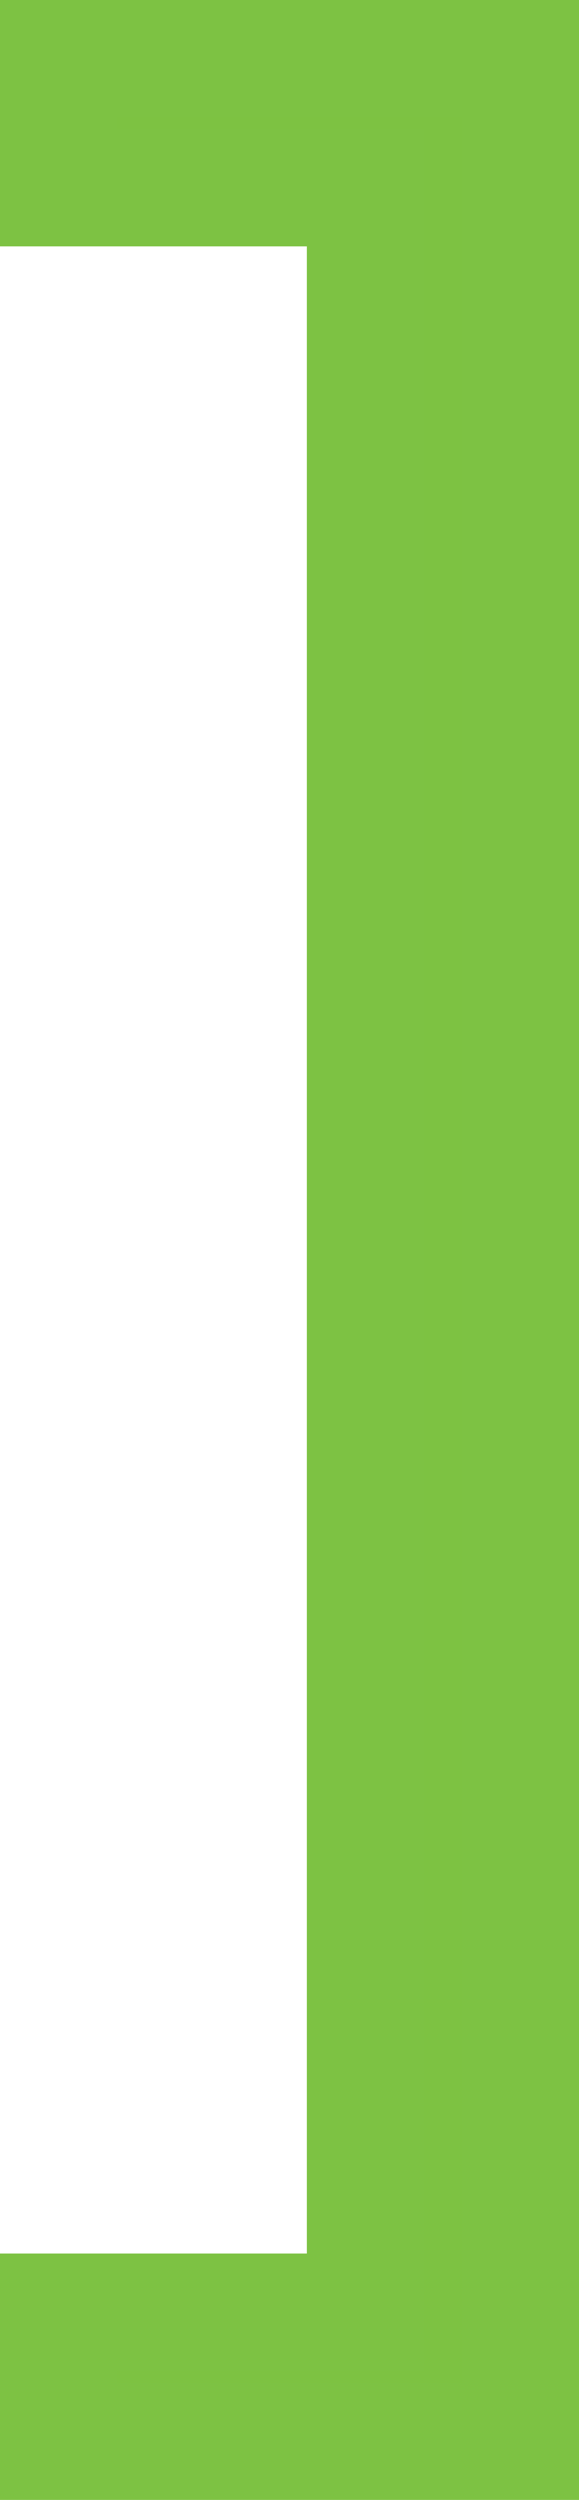 <svg xmlns="http://www.w3.org/2000/svg" width="9.878" height="42.616" viewBox="0 0 9.878 42.616">
  <path id="Trazado_105019" data-name="Trazado 105019" d="M7.878,40.616v0ZM0,0V40.616H7.878v-2.2H2.643V2.2H7.878V0Z" transform="translate(8.878 41.616) rotate(180)" fill="#7dc242" stroke="#7dc243" stroke-width="2"/>
</svg>
